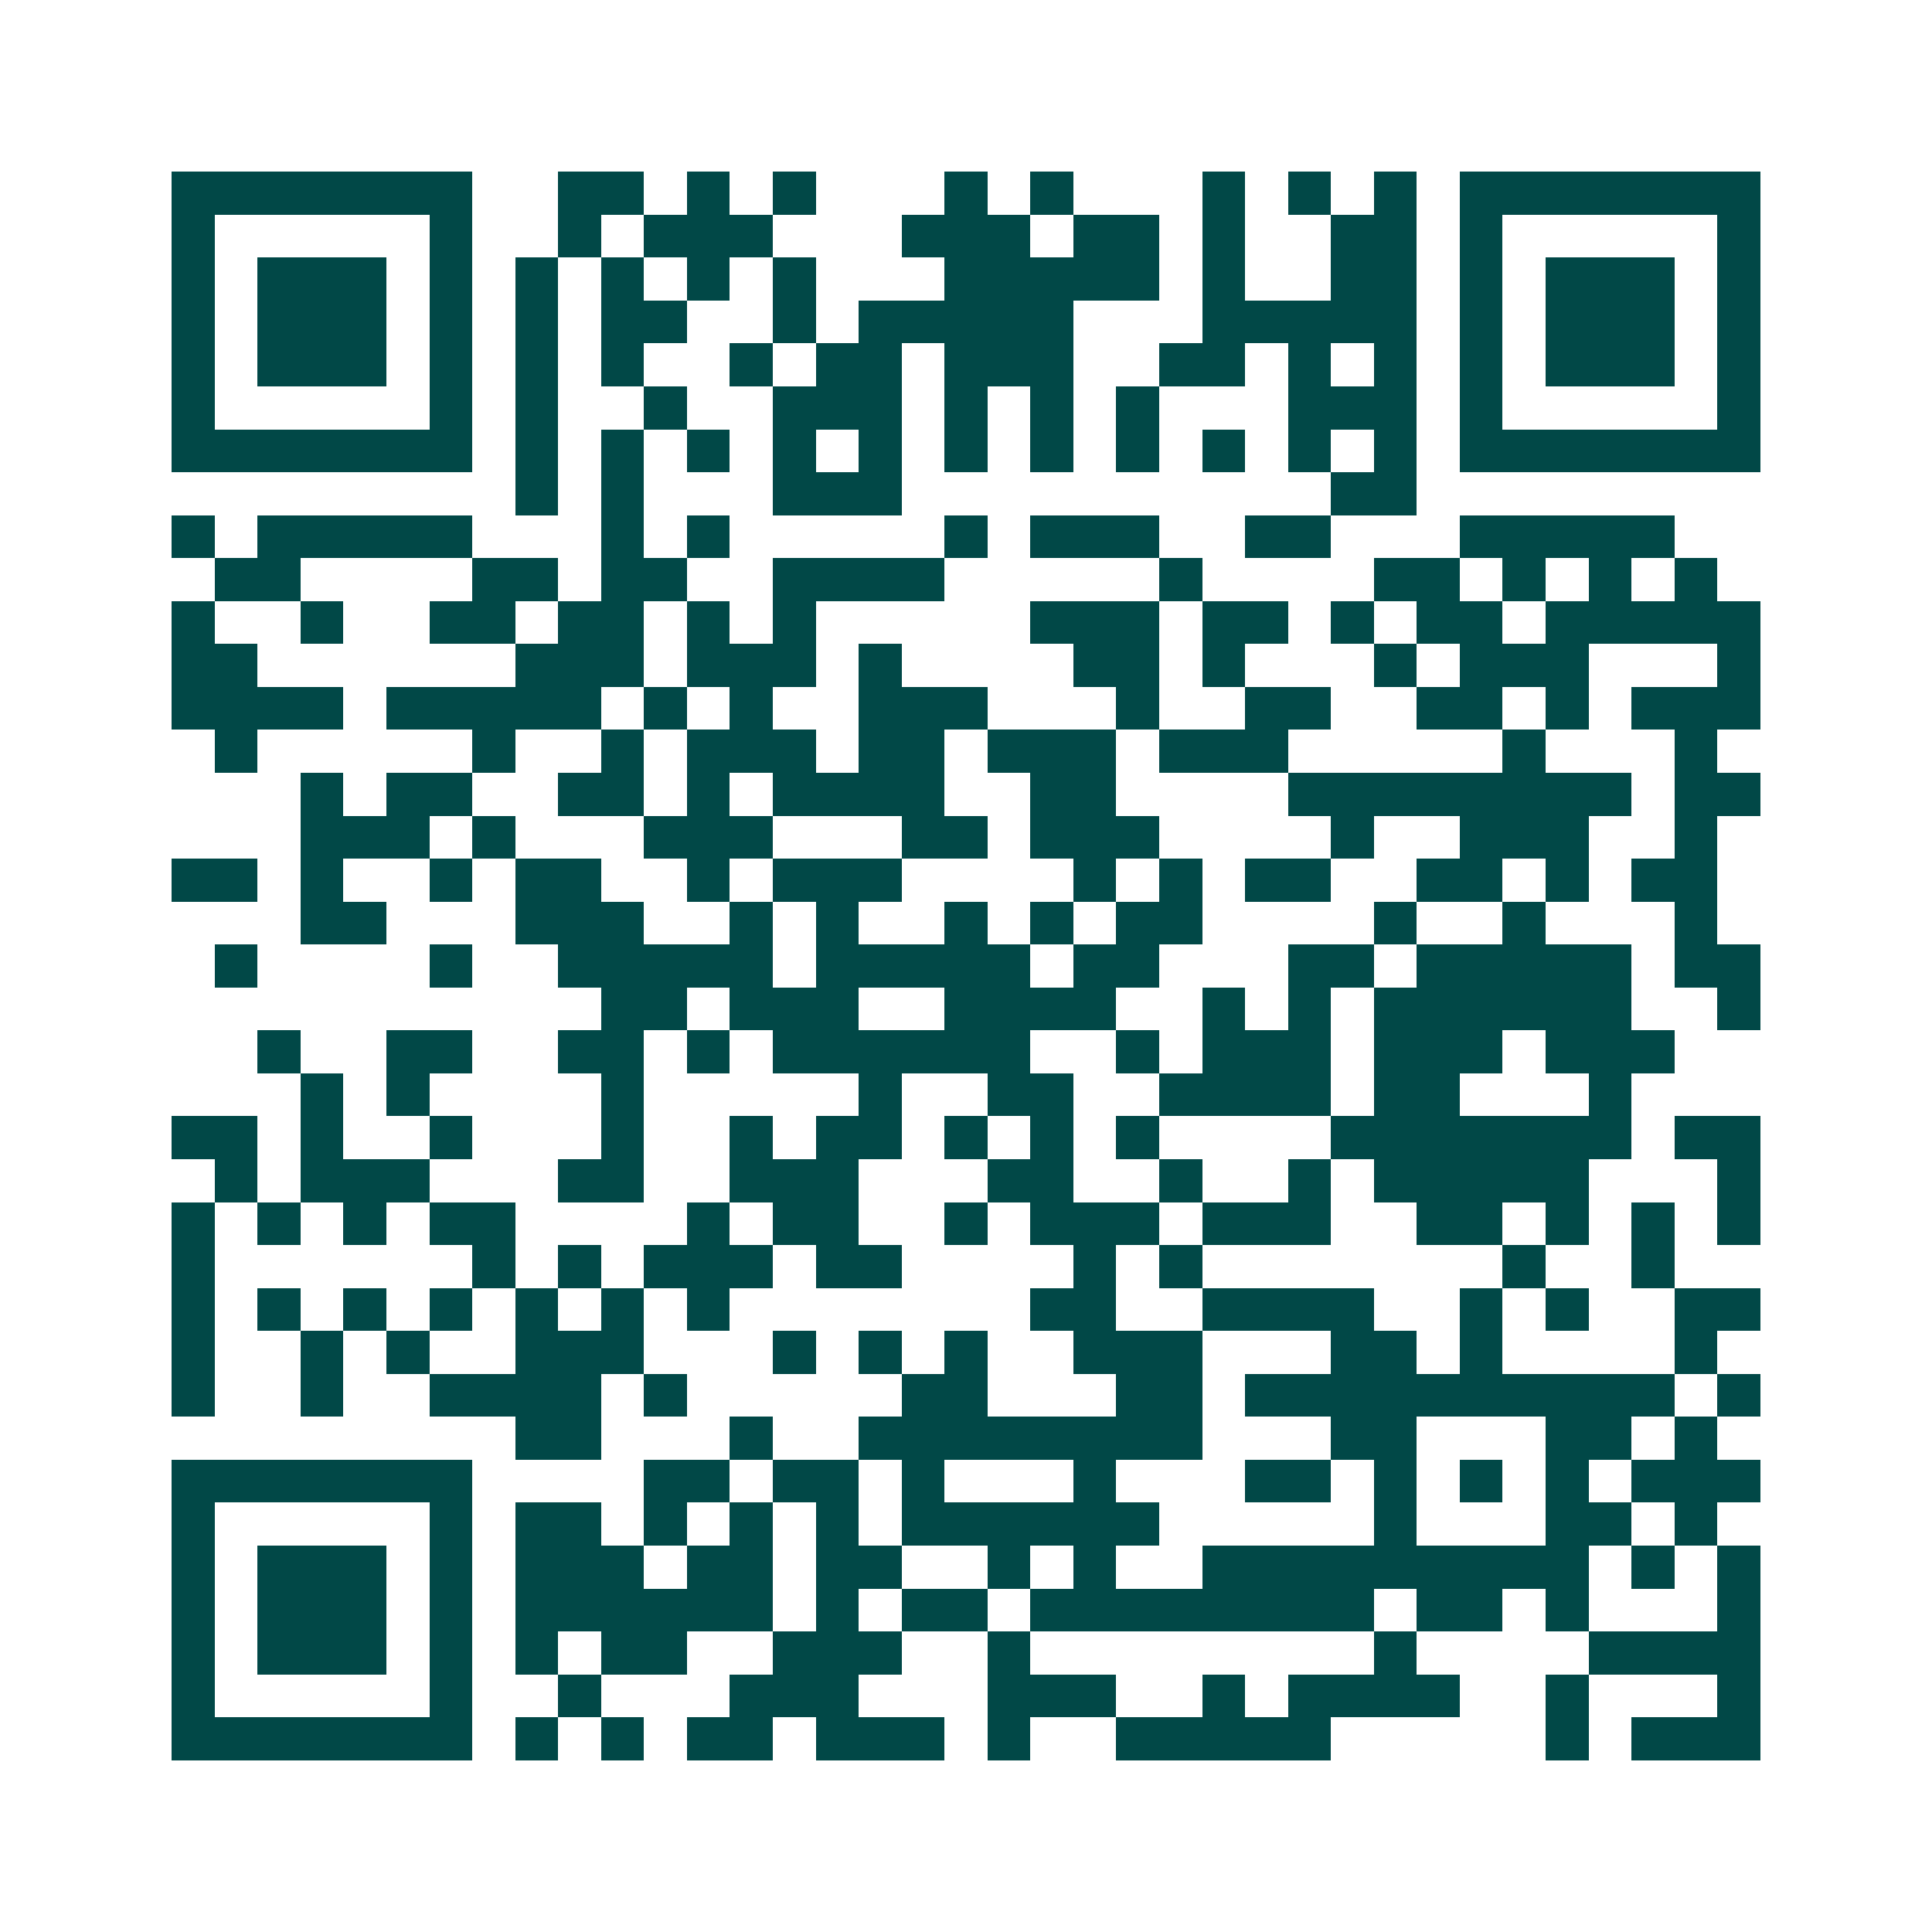 <svg xmlns="http://www.w3.org/2000/svg" width="200" height="200" viewBox="0 0 45 45" shape-rendering="crispEdges"><path fill="#ffffff" d="M0 0h45v45H0z"/><path stroke="#014847" d="M4 4.5h7m2 0h2m1 0h1m1 0h1m3 0h1m1 0h1m3 0h1m1 0h1m1 0h1m1 0h7M4 5.5h1m5 0h1m2 0h1m1 0h3m3 0h3m1 0h2m1 0h1m2 0h2m1 0h1m5 0h1M4 6.5h1m1 0h3m1 0h1m1 0h1m1 0h1m1 0h1m1 0h1m3 0h5m1 0h1m2 0h2m1 0h1m1 0h3m1 0h1M4 7.5h1m1 0h3m1 0h1m1 0h1m1 0h2m2 0h1m1 0h5m3 0h5m1 0h1m1 0h3m1 0h1M4 8.5h1m1 0h3m1 0h1m1 0h1m1 0h1m2 0h1m1 0h2m1 0h3m2 0h2m1 0h1m1 0h1m1 0h1m1 0h3m1 0h1M4 9.5h1m5 0h1m1 0h1m2 0h1m2 0h3m1 0h1m1 0h1m1 0h1m3 0h3m1 0h1m5 0h1M4 10.5h7m1 0h1m1 0h1m1 0h1m1 0h1m1 0h1m1 0h1m1 0h1m1 0h1m1 0h1m1 0h1m1 0h1m1 0h7M12 11.5h1m1 0h1m3 0h3m10 0h2M4 12.5h1m1 0h5m3 0h1m1 0h1m5 0h1m1 0h3m2 0h2m3 0h5M5 13.5h2m4 0h2m1 0h2m2 0h4m5 0h1m4 0h2m1 0h1m1 0h1m1 0h1M4 14.5h1m2 0h1m2 0h2m1 0h2m1 0h1m1 0h1m5 0h3m1 0h2m1 0h1m1 0h2m1 0h5M4 15.5h2m6 0h3m1 0h3m1 0h1m4 0h2m1 0h1m3 0h1m1 0h3m3 0h1M4 16.5h4m1 0h5m1 0h1m1 0h1m2 0h3m3 0h1m2 0h2m2 0h2m1 0h1m1 0h3M5 17.5h1m5 0h1m2 0h1m1 0h3m1 0h2m1 0h3m1 0h3m5 0h1m3 0h1M7 18.5h1m1 0h2m2 0h2m1 0h1m1 0h4m2 0h2m4 0h8m1 0h2M7 19.5h3m1 0h1m3 0h3m3 0h2m1 0h3m4 0h1m2 0h3m2 0h1M4 20.5h2m1 0h1m2 0h1m1 0h2m2 0h1m1 0h3m4 0h1m1 0h1m1 0h2m2 0h2m1 0h1m1 0h2M7 21.5h2m3 0h3m2 0h1m1 0h1m2 0h1m1 0h1m1 0h2m4 0h1m2 0h1m3 0h1M5 22.5h1m4 0h1m2 0h5m1 0h5m1 0h2m3 0h2m1 0h5m1 0h2M14 23.5h2m1 0h3m2 0h4m2 0h1m1 0h1m1 0h6m2 0h1M6 24.5h1m2 0h2m2 0h2m1 0h1m1 0h6m2 0h1m1 0h3m1 0h3m1 0h3M7 25.5h1m1 0h1m4 0h1m5 0h1m2 0h2m2 0h4m1 0h2m3 0h1M4 26.5h2m1 0h1m2 0h1m3 0h1m2 0h1m1 0h2m1 0h1m1 0h1m1 0h1m4 0h7m1 0h2M5 27.5h1m1 0h3m3 0h2m2 0h3m3 0h2m2 0h1m2 0h1m1 0h5m3 0h1M4 28.5h1m1 0h1m1 0h1m1 0h2m4 0h1m1 0h2m2 0h1m1 0h3m1 0h3m2 0h2m1 0h1m1 0h1m1 0h1M4 29.5h1m6 0h1m1 0h1m1 0h3m1 0h2m4 0h1m1 0h1m7 0h1m2 0h1M4 30.5h1m1 0h1m1 0h1m1 0h1m1 0h1m1 0h1m1 0h1m7 0h2m2 0h4m2 0h1m1 0h1m2 0h2M4 31.5h1m2 0h1m1 0h1m2 0h3m3 0h1m1 0h1m1 0h1m2 0h3m3 0h2m1 0h1m4 0h1M4 32.5h1m2 0h1m2 0h4m1 0h1m5 0h2m3 0h2m1 0h10m1 0h1M12 33.5h2m3 0h1m2 0h8m3 0h2m3 0h2m1 0h1M4 34.5h7m4 0h2m1 0h2m1 0h1m3 0h1m3 0h2m1 0h1m1 0h1m1 0h1m1 0h3M4 35.5h1m5 0h1m1 0h2m1 0h1m1 0h1m1 0h1m1 0h6m5 0h1m3 0h2m1 0h1M4 36.5h1m1 0h3m1 0h1m1 0h3m1 0h2m1 0h2m2 0h1m1 0h1m2 0h9m1 0h1m1 0h1M4 37.5h1m1 0h3m1 0h1m1 0h6m1 0h1m1 0h2m1 0h8m1 0h2m1 0h1m3 0h1M4 38.5h1m1 0h3m1 0h1m1 0h1m1 0h2m2 0h3m2 0h1m8 0h1m4 0h4M4 39.5h1m5 0h1m2 0h1m3 0h3m3 0h3m2 0h1m1 0h4m2 0h1m3 0h1M4 40.5h7m1 0h1m1 0h1m1 0h2m1 0h3m1 0h1m2 0h5m5 0h1m1 0h3"/></svg>
